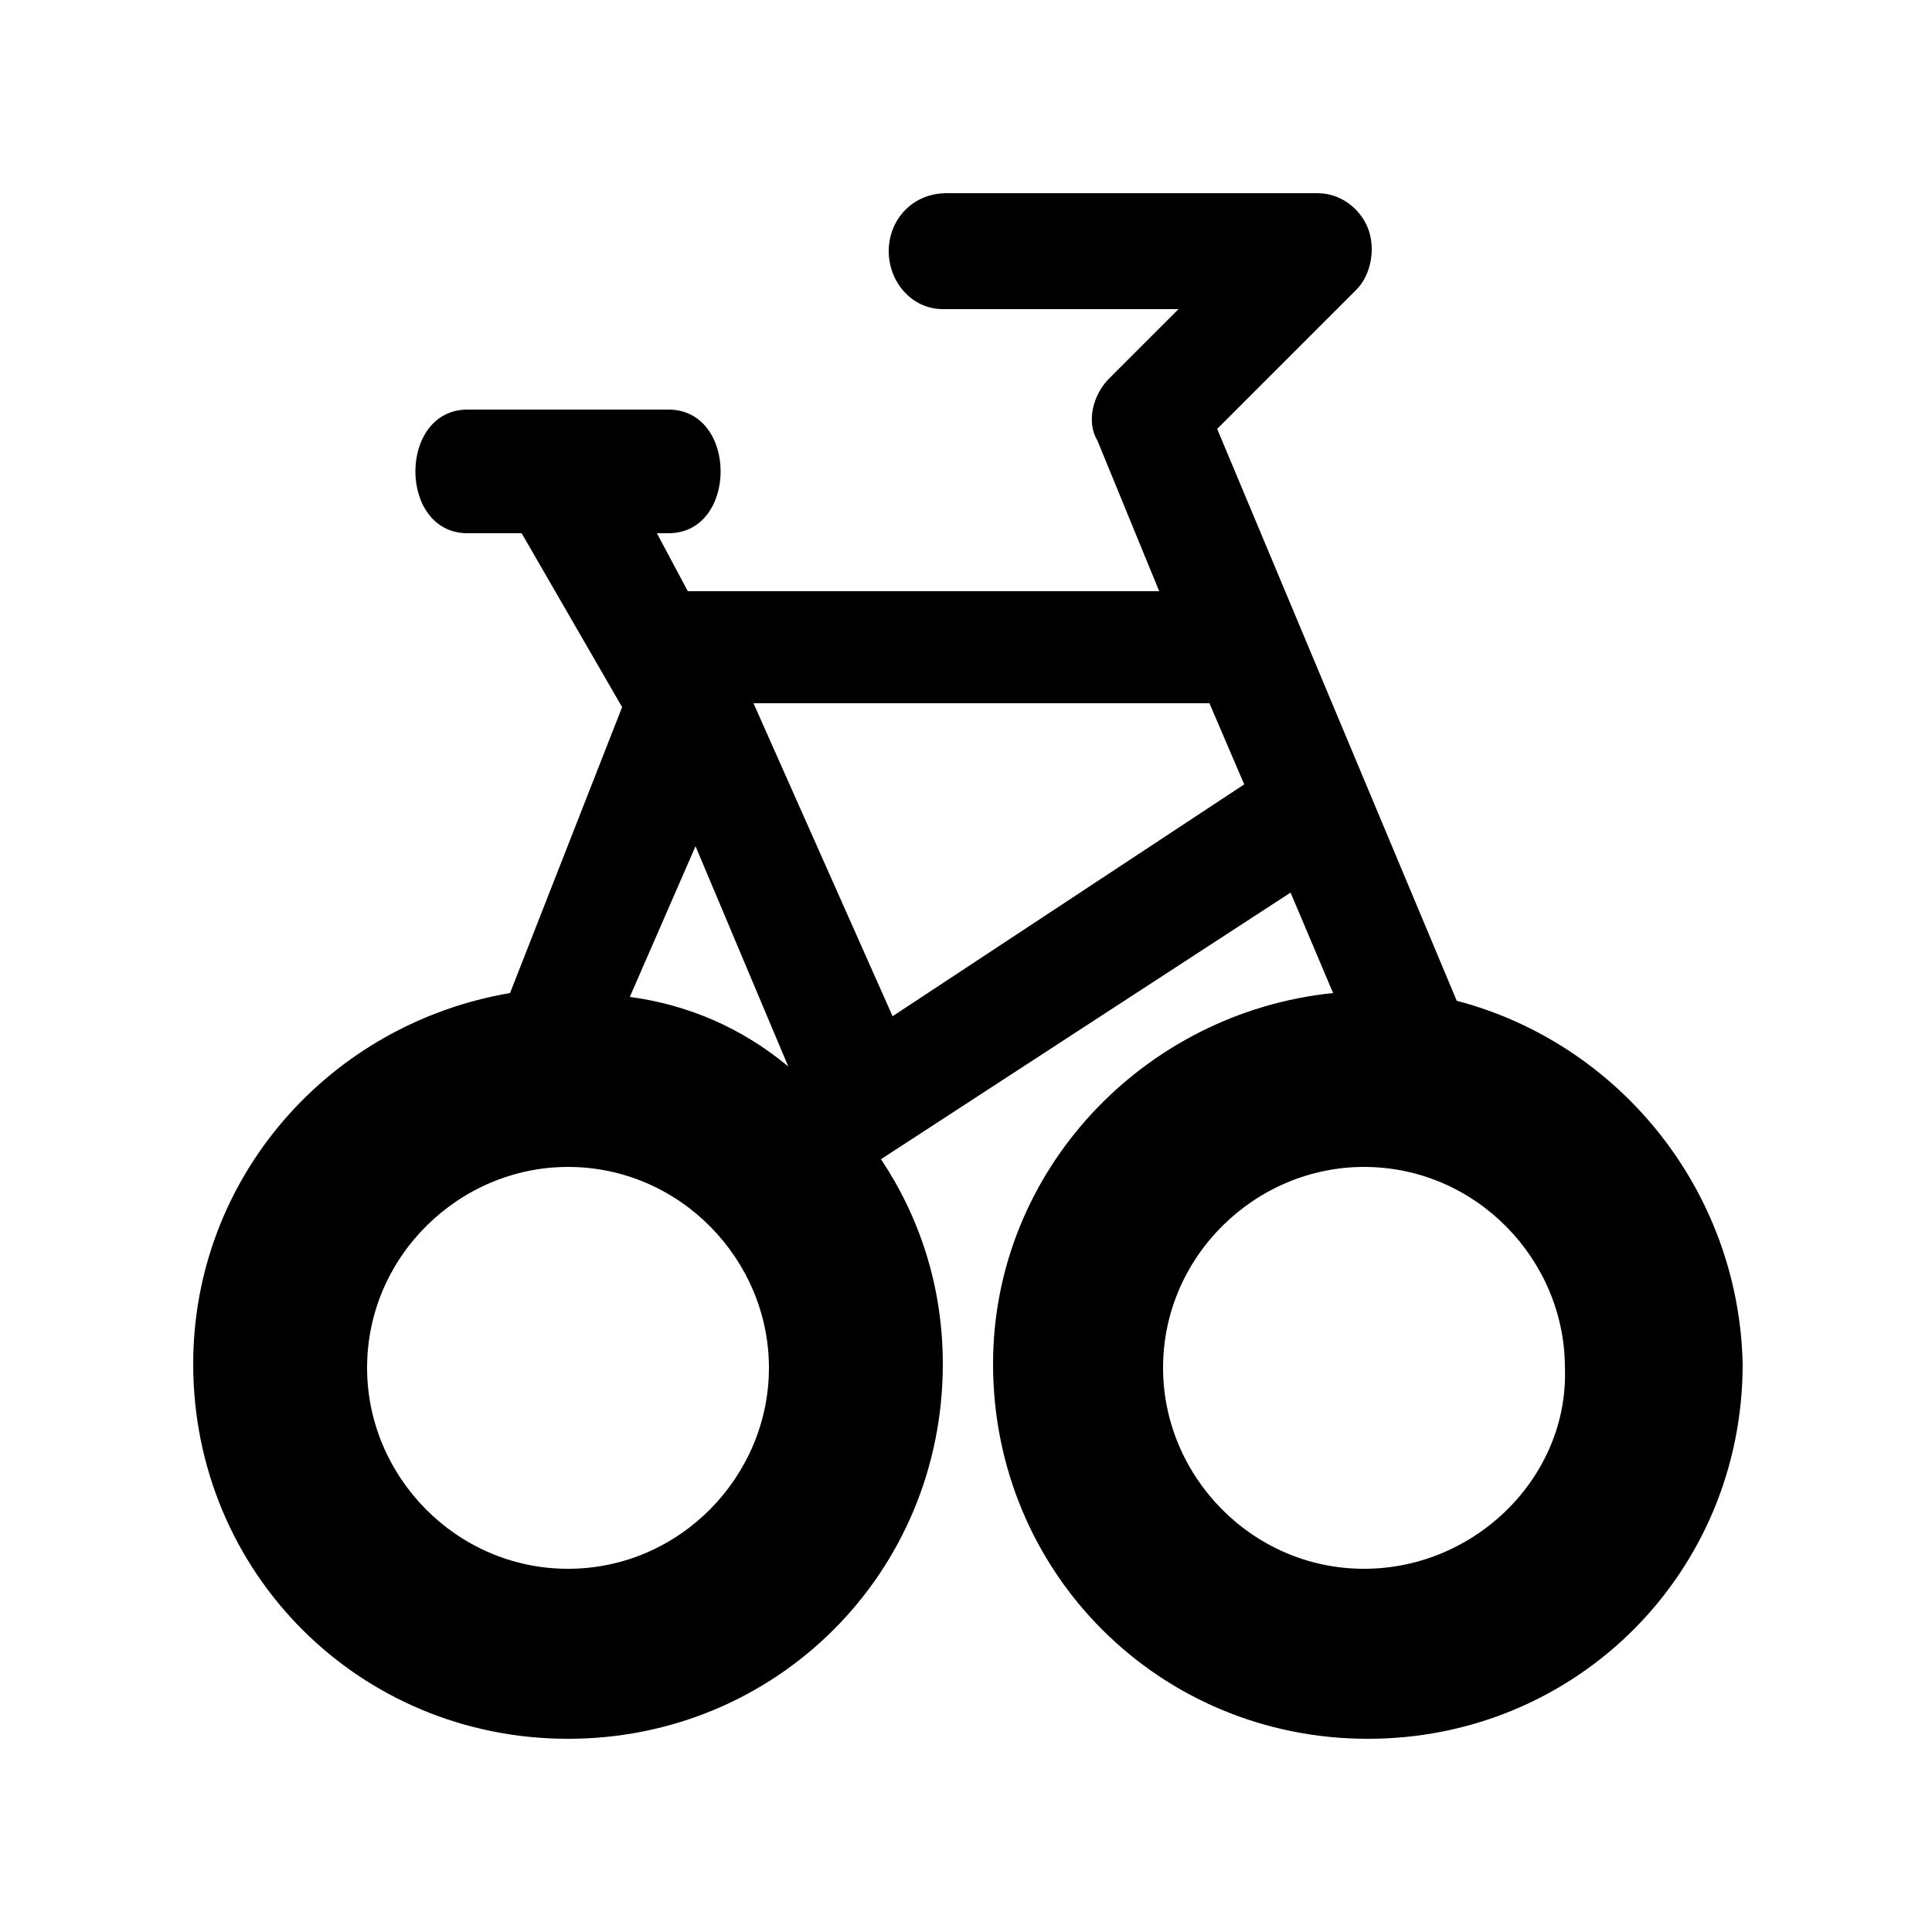 <?xml version="1.0" encoding="utf-8"?>
<!-- Generator: Adobe Illustrator 22.1.0, SVG Export Plug-In . SVG Version: 6.00 Build 0)  -->
<svg version="1.1" id="Layer_1" xmlns="http://www.w3.org/2000/svg" xmlns:xlink="http://www.w3.org/1999/xlink" x="0px" y="0px"
	 viewBox="0 0 50 50" style="enable-background:new 0 0 50 50;" xml:space="preserve">
<path d="M37.7,25.9l-6.2-14.8l3.6-3.6c0.4-0.4,0.5-1.1,0.3-1.6C35.2,5.4,34.7,5,34.1,5h-9.6C23.6,5,23,5.7,23,6.5S23.6,8,24.4,8h6.1
	l-1.8,1.8c-0.4,0.4-0.6,1.1-0.3,1.6l1.6,3.9H17.8L17,13.8h0.3c1.8,0,1.8-3.2,0-3.2h-5.2c-1.8,0-1.8,3.2,0,3.2h1.4l2.6,4.5l-2.9,7.4
	C8.5,26.5,5,30.5,5,35.3c0,5.4,4.3,9.7,9.7,9.7s9.7-4.3,9.7-9.7c0-2-0.6-3.8-1.6-5.3l10.6-6.9l1.1,2.6c-4.9,0.5-8.8,4.6-8.8,9.6
	c0,5.4,4.3,9.7,9.7,9.7s9.7-4.3,9.7-9.7C45,30.8,41.9,27,37.7,25.9z M14.7,40.6c-2.9,0-5.2-2.4-5.2-5.2c0-2.9,2.4-5.2,5.2-5.2
	c2.9,0,5.2,2.4,5.2,5.2C19.9,38.2,17.6,40.6,14.7,40.6z M16.3,25.8l1.7-3.9l2.4,5.7C19.2,26.6,17.8,26,16.3,25.8z M23.1,26.3
	l-3.6-8.1h11.8l0.9,2.1L23.1,26.3z M35.3,40.6c-2.9,0-5.2-2.4-5.2-5.2c0-2.9,2.4-5.2,5.2-5.2c2.9,0,5.2,2.4,5.2,5.2
	C40.6,38.2,38.2,40.6,35.3,40.6z"/>
</svg>
